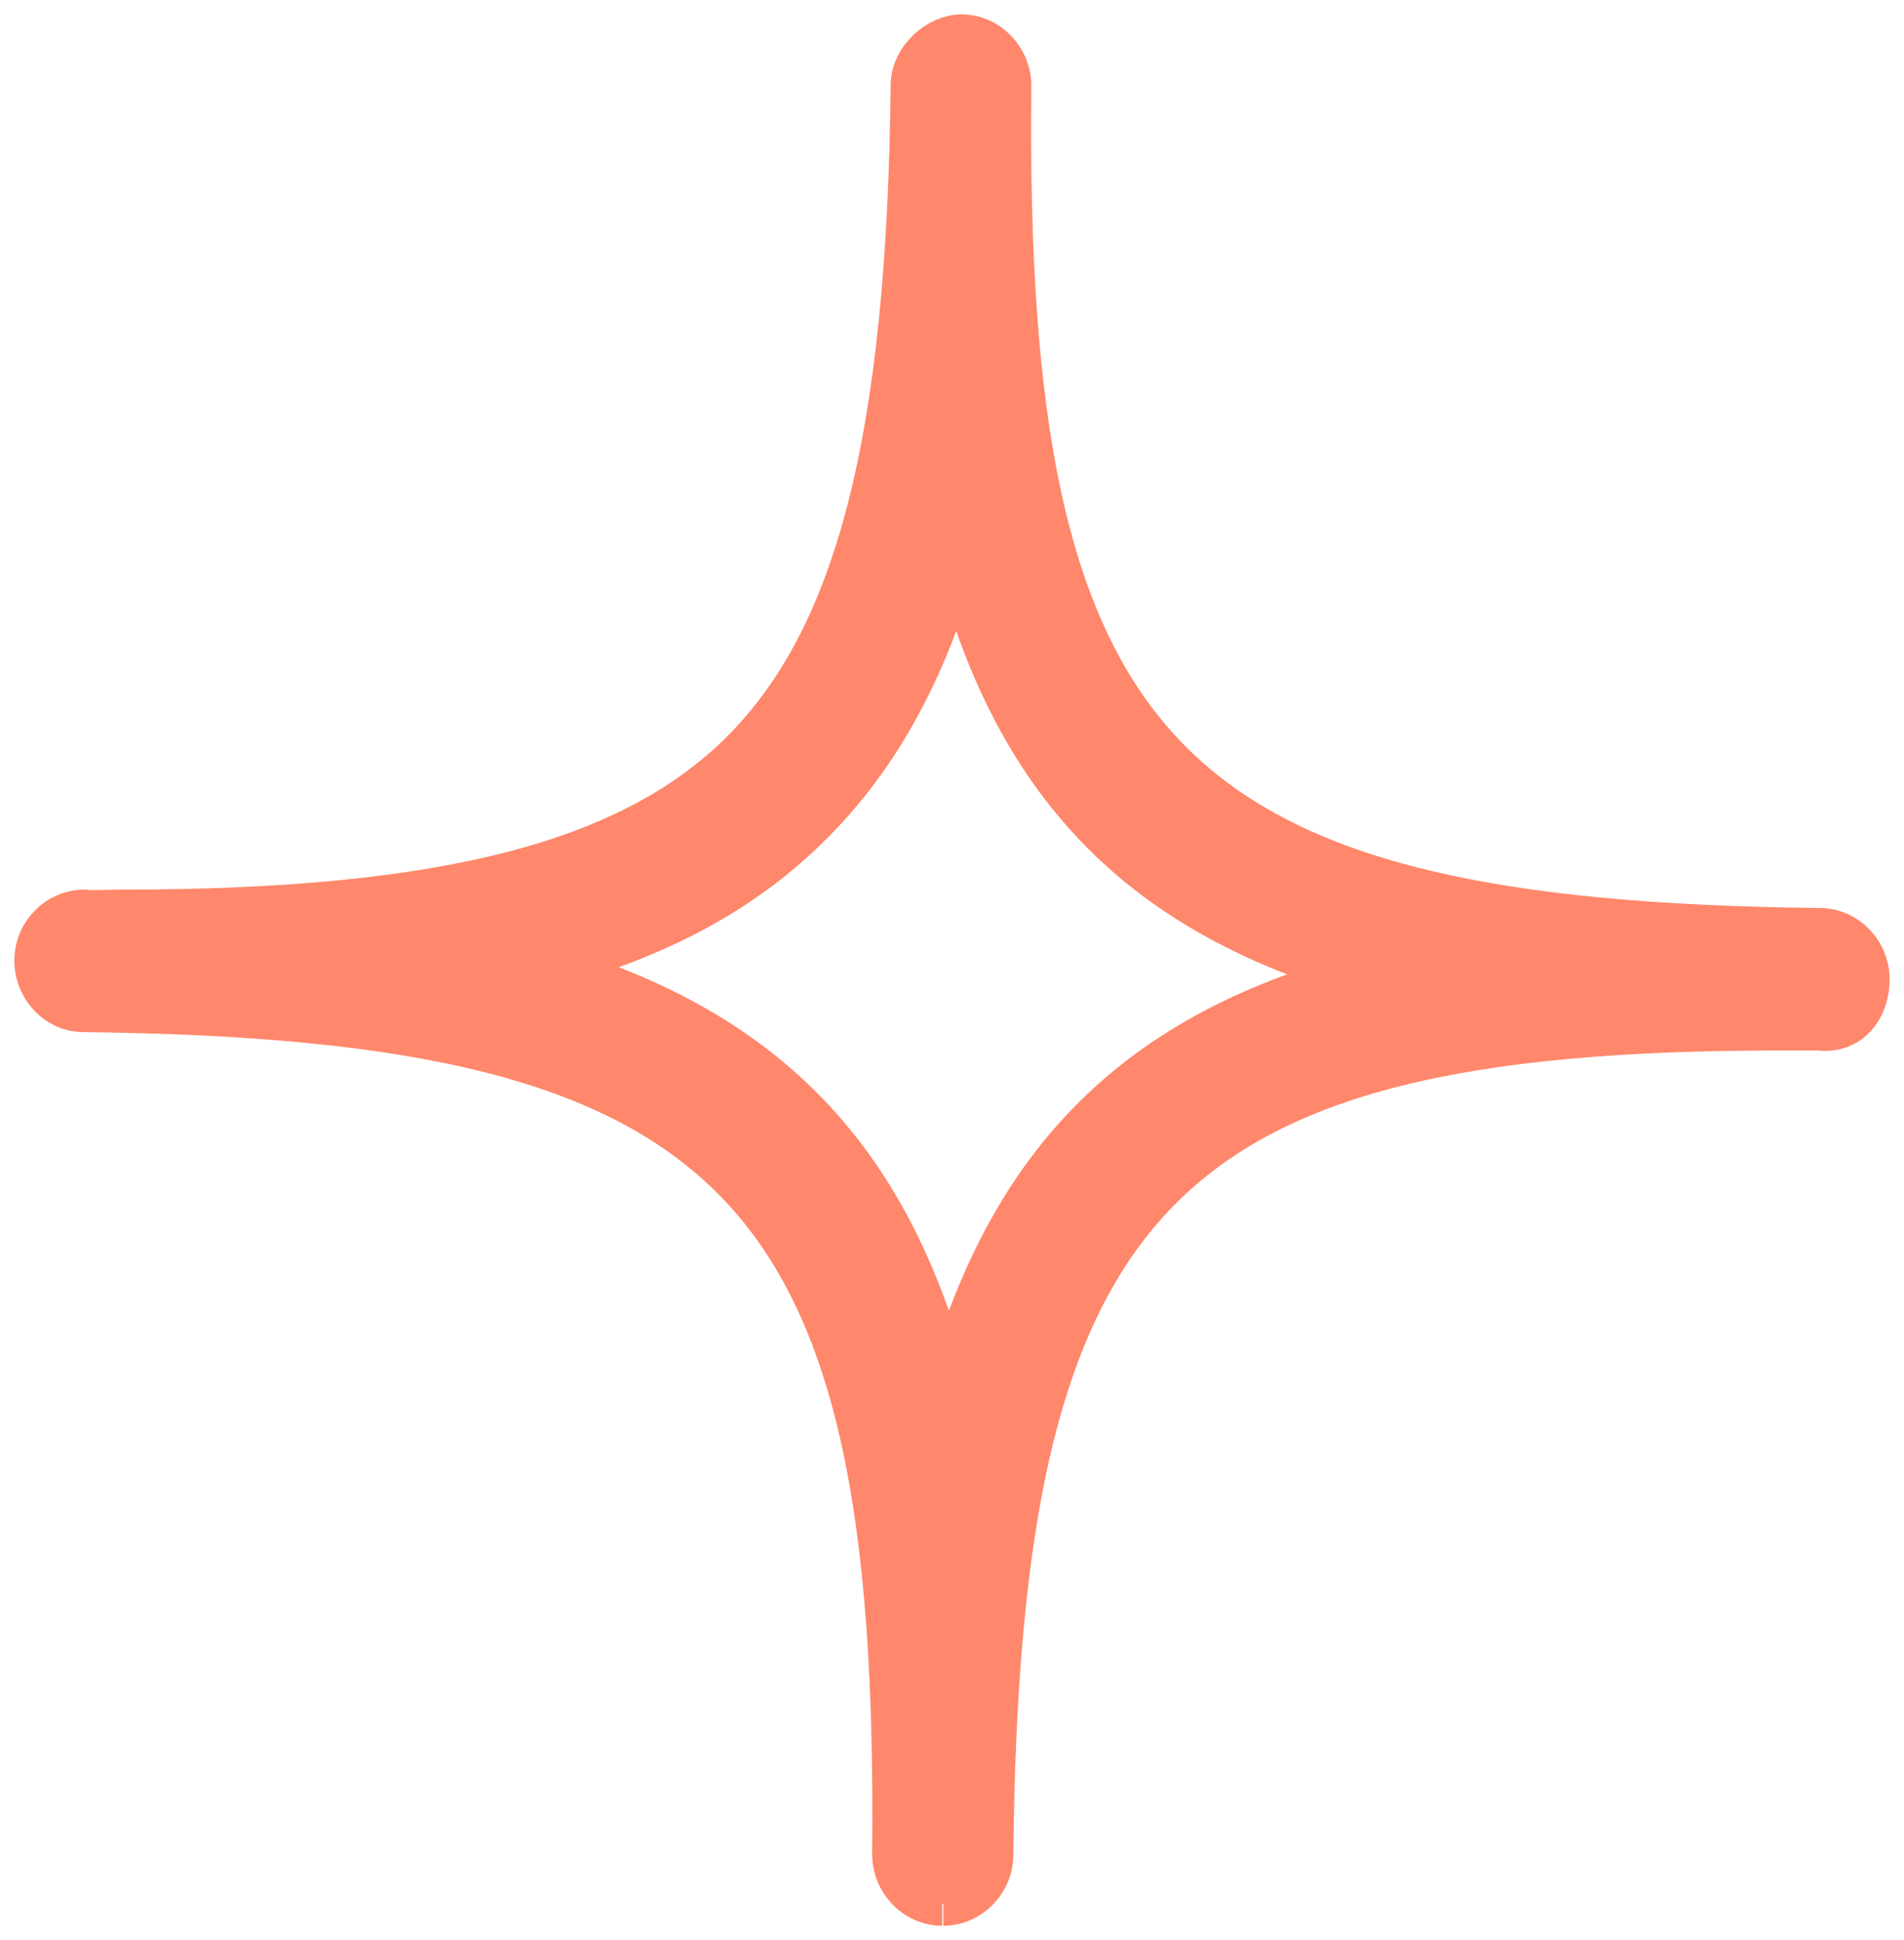 <svg width="53" height="54" viewBox="0 0 53 54" fill="none" xmlns="http://www.w3.org/2000/svg">
<path d="M26.228 53C25.485 53 24.877 52.366 24.877 51.609C25.074 32.936 20.646 28.329 2.336 28.128C1.593 28.128 1 27.495 1 26.737C1 25.964 1.623 25.361 2.351 25.361C2.533 25.392 3.048 25.361 3.397 25.361C12.377 25.361 17.567 24.017 20.661 20.925C23.877 17.71 25.287 12.176 25.393 2.376C25.393 1.618 26.137 1 26.759 1C27.502 1 28.108 1.634 28.108 2.391C27.911 21.064 32.341 25.671 50.651 25.872C51.394 25.872 52 26.505 52 27.263C52 28.036 51.5 28.747 50.636 28.639C50.256 28.639 49.892 28.639 49.528 28.639C32.128 28.639 27.789 33.338 27.607 51.624C27.607 52.382 26.986 53 26.258 53M15.275 26.892C21.343 28.685 24.756 32.256 26.394 38.47C28.154 32.286 31.658 28.809 37.756 27.139C31.689 25.346 28.275 21.791 26.637 15.577C25.742 18.73 24.408 21.11 22.572 22.934C20.752 24.759 18.4 26.057 15.275 26.907" fill="#FF876B"/>
<path d="M26.228 53C25.485 53 24.877 52.366 24.877 51.609C25.074 32.936 20.646 28.329 2.336 28.128C1.593 28.128 1 27.495 1 26.737C1 25.964 1.623 25.361 2.351 25.361C2.533 25.392 3.048 25.361 3.397 25.361C12.377 25.361 17.567 24.017 20.661 20.925C23.877 17.71 25.287 12.176 25.393 2.376C25.393 1.618 26.137 1 26.759 1C27.502 1 28.108 1.634 28.108 2.391C27.911 21.064 32.341 25.671 50.65 25.872C51.394 25.872 52 26.505 52 27.263C52 28.036 51.5 28.747 50.636 28.639C50.256 28.639 49.892 28.639 49.528 28.639C32.128 28.639 27.789 33.338 27.607 51.624C27.607 52.382 26.986 53 26.258 53M15.275 26.892C21.343 28.685 24.756 32.256 26.394 38.47C28.154 32.286 31.658 28.809 37.756 27.139C31.689 25.346 28.275 21.791 26.637 15.577C25.742 18.73 24.408 21.11 22.572 22.934C20.752 24.759 18.4 26.057 15.275 26.907" stroke="#FF876B" stroke-width="1.2" stroke-miterlimit="10"/>
</svg>
